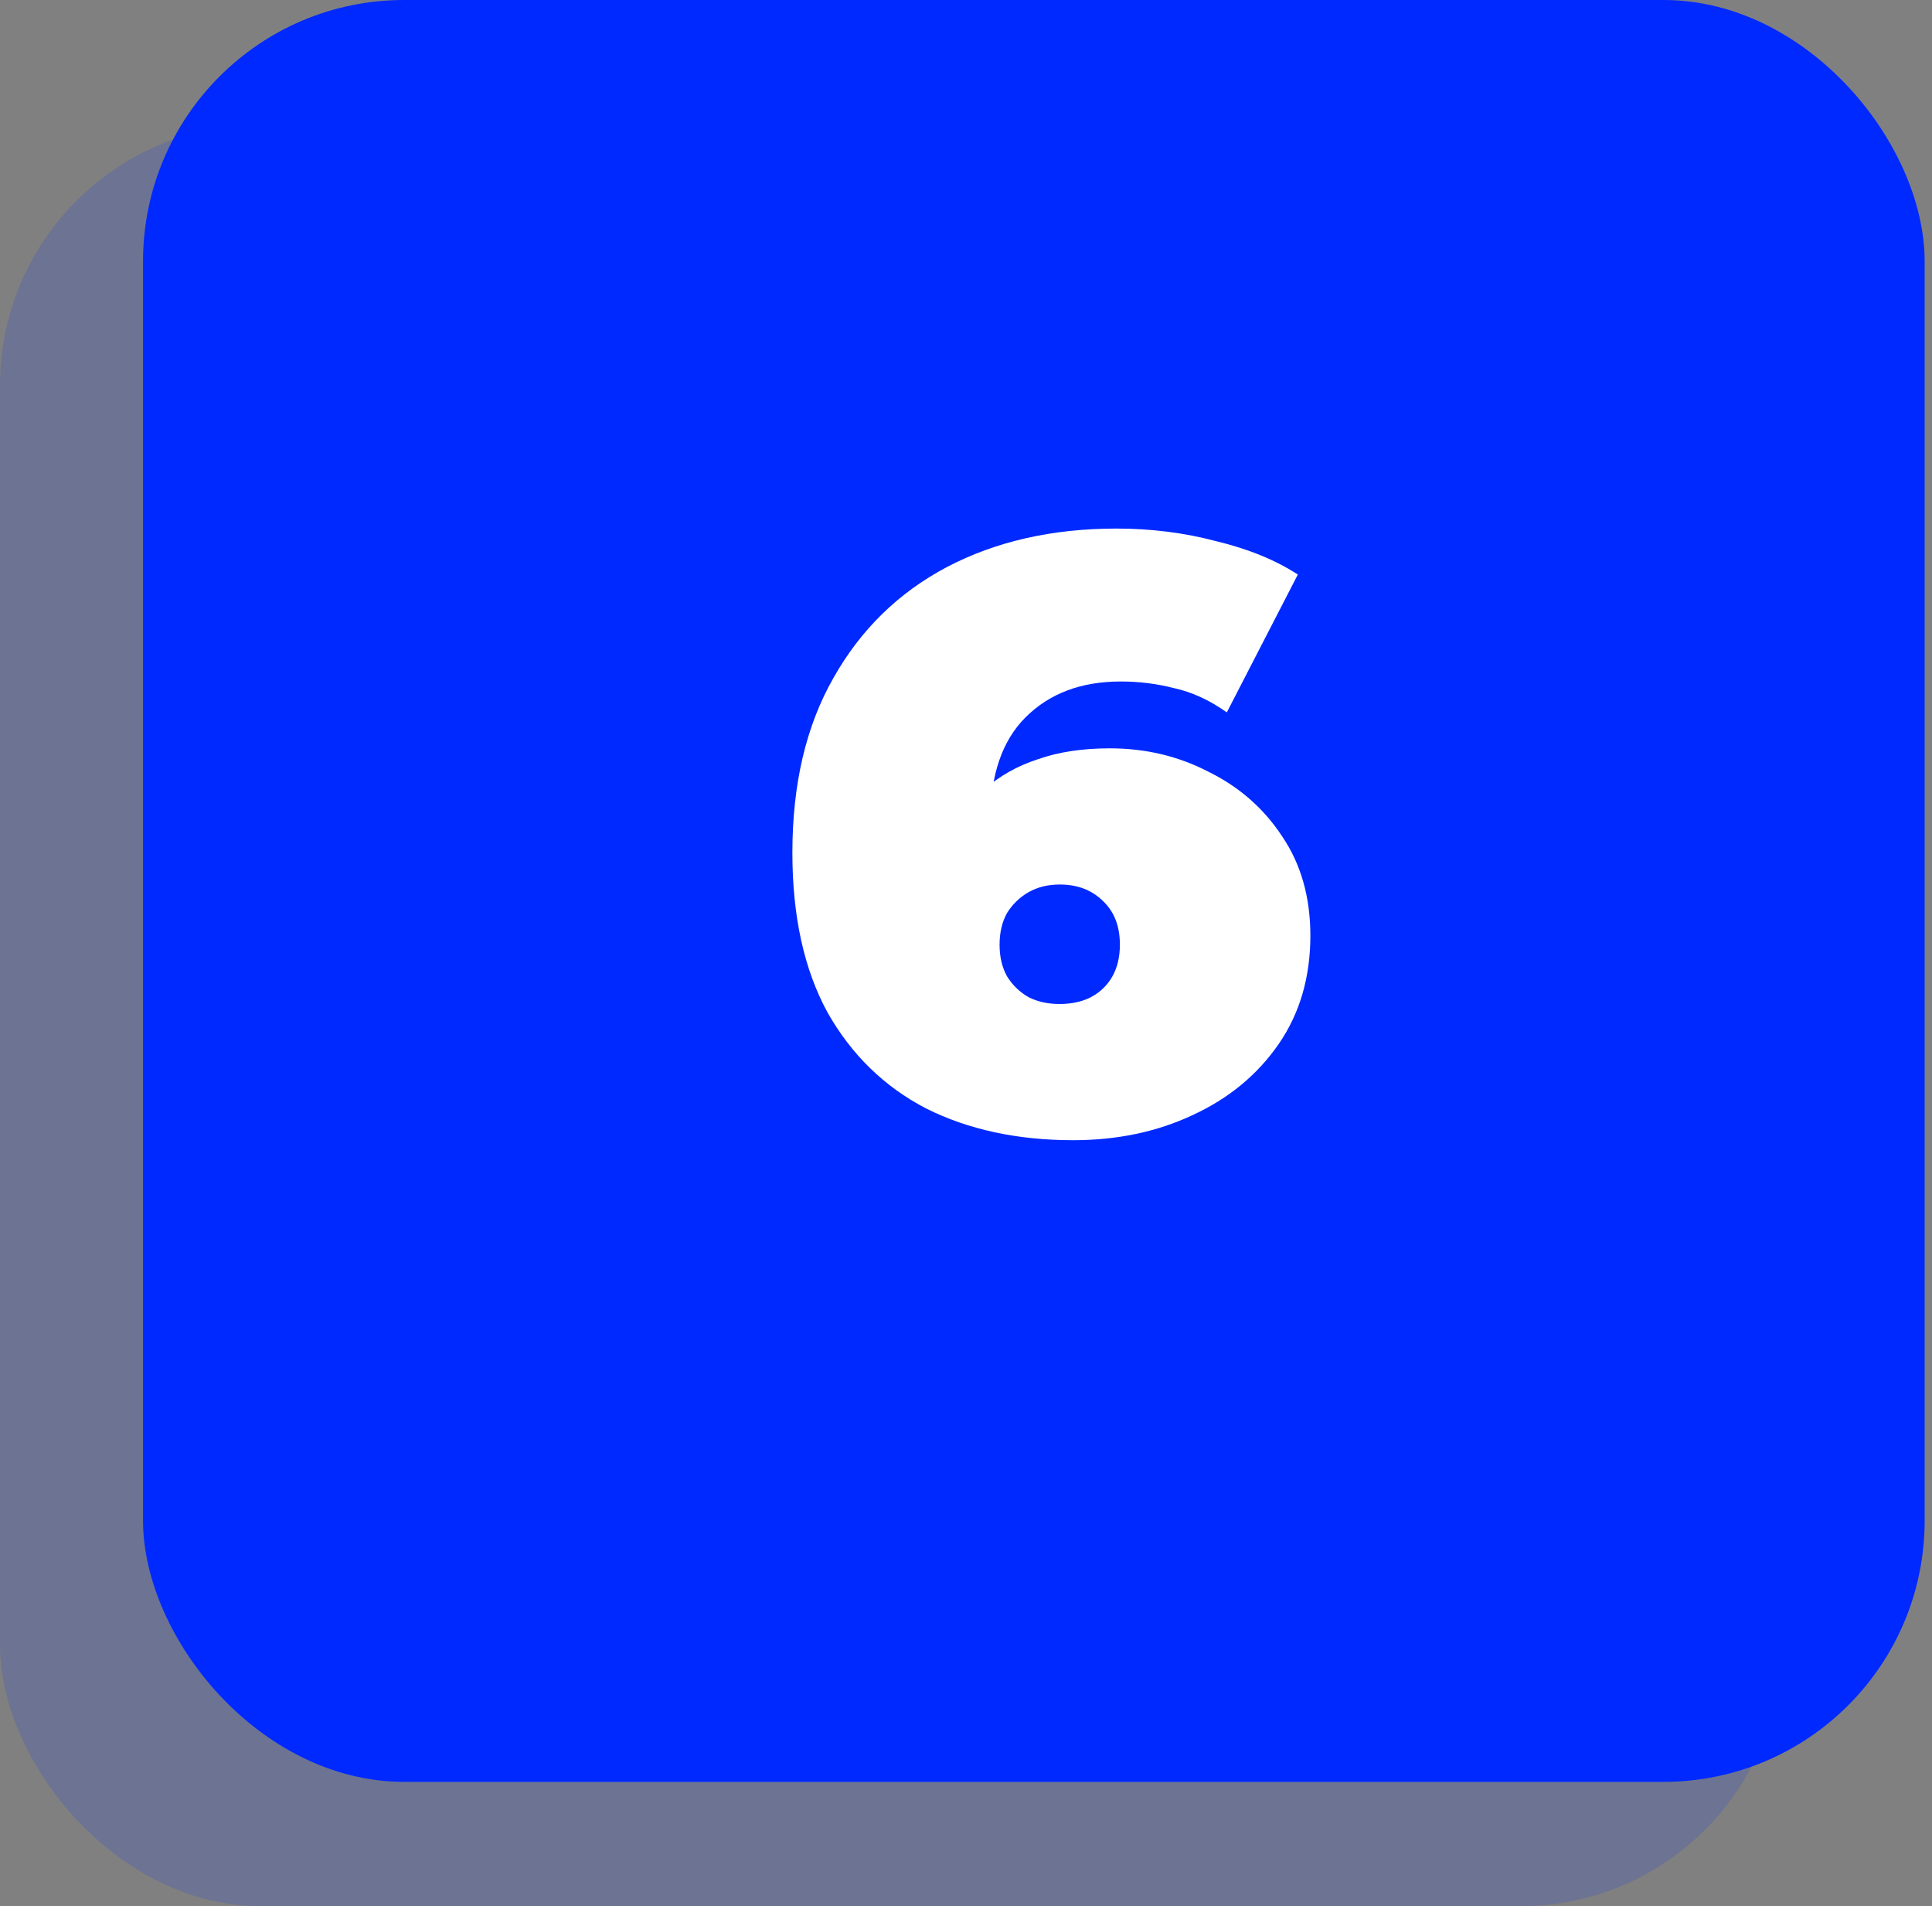 <?xml version="1.0" encoding="UTF-8"?> <svg xmlns="http://www.w3.org/2000/svg" width="74" height="73" viewBox="0 0 74 73" fill="none"><rect x="0" y="0" width="74" height="73" fill="#808080" stroke="none"/> <rect opacity="0.15" y="4.761" width="68.239" height="68.239" rx="10" fill="#0029FF"></rect> <rect x="5.479" width="68.239" height="68.239" rx="10" fill="#0029FF"></rect> <path d="M41.102 43.666C38.968 43.666 37.091 43.261 35.47 42.45C33.87 41.618 32.611 40.392 31.694 38.77C30.798 37.128 30.35 35.09 30.35 32.658C30.35 30.035 30.872 27.805 31.918 25.971C32.963 24.114 34.414 22.696 36.27 21.715C38.147 20.733 40.312 20.242 42.766 20.242C44.089 20.242 45.358 20.402 46.574 20.723C47.811 21.021 48.856 21.448 49.71 22.003L46.99 27.282C46.328 26.813 45.657 26.504 44.974 26.355C44.312 26.184 43.63 26.099 42.926 26.099C41.411 26.099 40.195 26.557 39.278 27.474C38.382 28.37 37.934 29.683 37.934 31.41C37.934 31.73 37.934 32.05 37.934 32.37C37.934 32.669 37.934 32.978 37.934 33.298L36.206 32.05C36.633 31.325 37.134 30.717 37.71 30.227C38.286 29.715 38.968 29.331 39.758 29.075C40.547 28.797 41.465 28.659 42.51 28.659C43.875 28.659 45.134 28.957 46.286 29.555C47.459 30.131 48.398 30.952 49.102 32.019C49.827 33.085 50.19 34.355 50.19 35.827C50.19 37.426 49.785 38.813 48.974 39.986C48.163 41.16 47.065 42.066 45.678 42.706C44.312 43.346 42.787 43.666 41.102 43.666ZM40.59 38.45C41.038 38.45 41.432 38.365 41.774 38.194C42.136 38.002 42.414 37.736 42.606 37.395C42.798 37.053 42.894 36.648 42.894 36.178C42.894 35.474 42.681 34.92 42.254 34.514C41.827 34.088 41.273 33.874 40.59 33.874C40.142 33.874 39.747 33.971 39.406 34.163C39.065 34.355 38.787 34.621 38.574 34.962C38.382 35.304 38.286 35.709 38.286 36.178C38.286 36.648 38.382 37.053 38.574 37.395C38.787 37.736 39.065 38.002 39.406 38.194C39.747 38.365 40.142 38.45 40.59 38.45Z" fill="white"></path> </svg> 